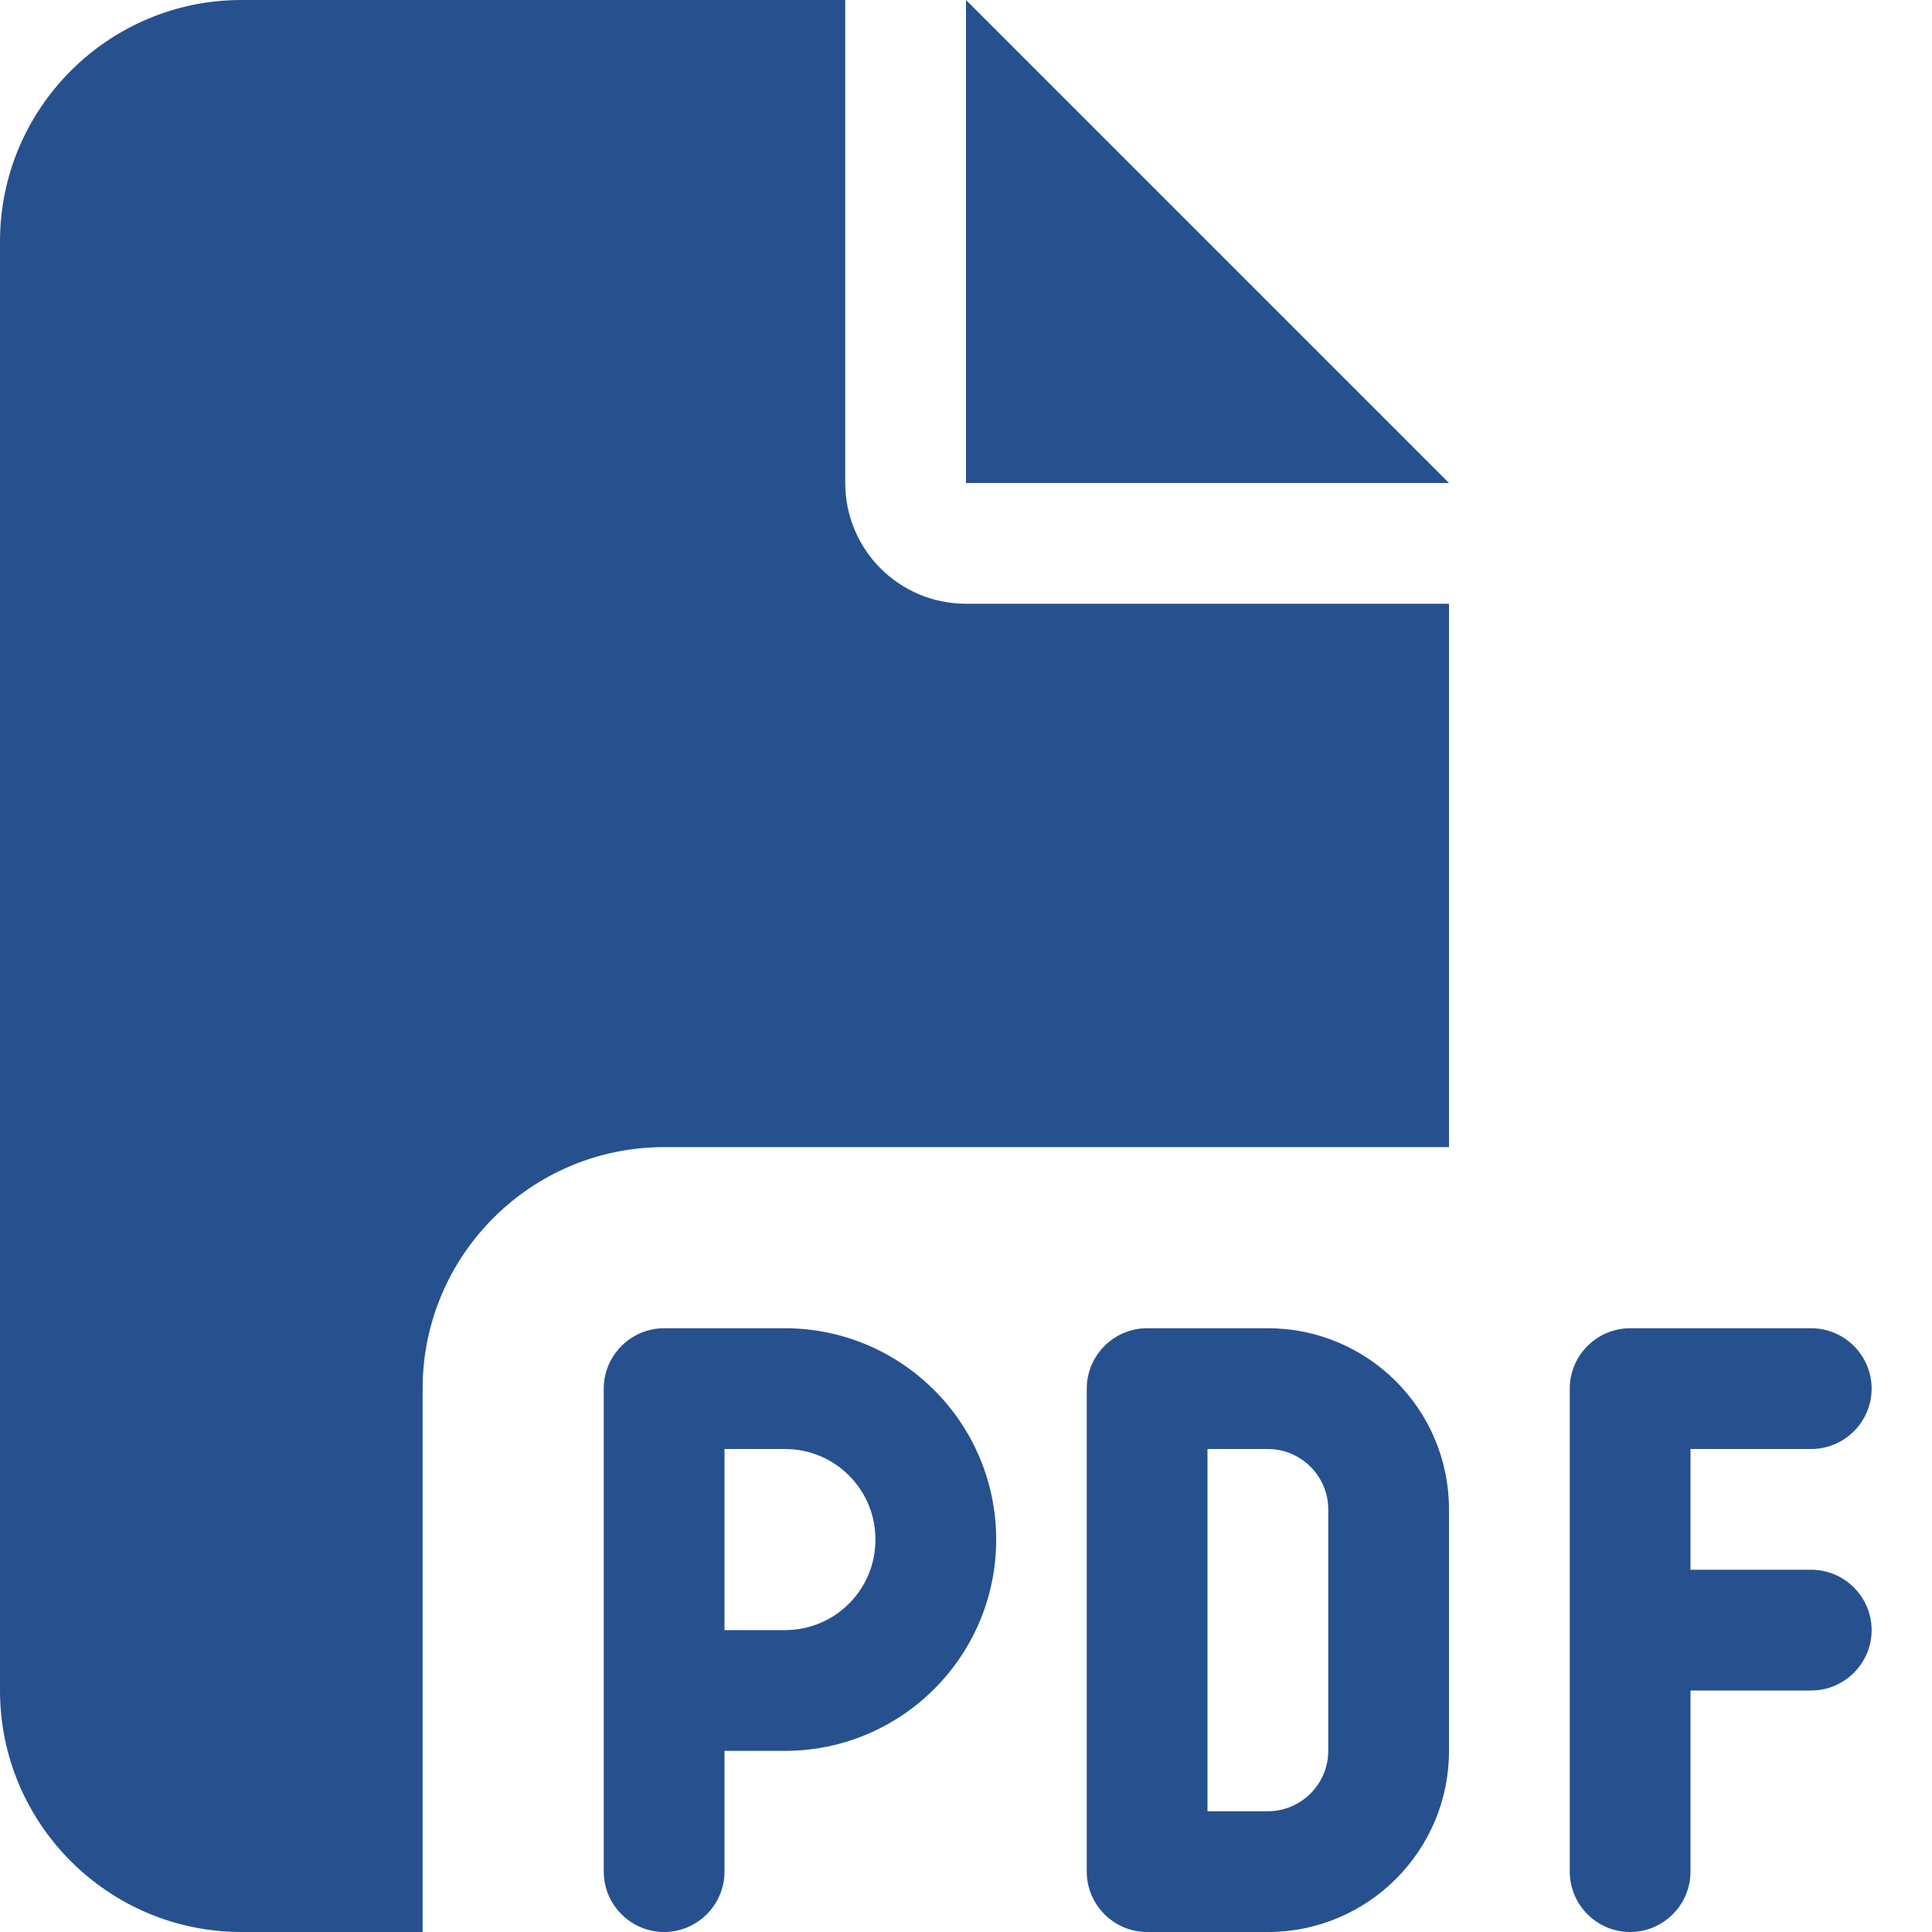 <?xml version="1.0" encoding="UTF-8"?>
<svg id="Livello_1" xmlns="http://www.w3.org/2000/svg" version="1.1" viewBox="0 0 512 512">
  <!-- Generator: Adobe Illustrator 29.5.0, SVG Export Plug-In . SVG Version: 2.1.0 Build 35)  -->
  <defs>
    <style>
      .st0 {
        fill: #26518e;
      }
    </style>
  </defs>
  <path class="st0" d="M0,64C0,28.7,28.7,0,64,0h160v128c0,17.7,14.3,32,32,32h128v144h-208c-35.3,0-64,28.7-64,64v144h-48c-35.3,0-64-28.7-64-64V64ZM384,128h-128V0l128,128ZM176,352h32c30.9,0,56,25.1,56,56s-25.1,56-56,56h-16v32c0,8.8-7.2,16-16,16s-16-7.2-16-16v-128c0-8.8,7.2-16,16-16ZM208,432c13.3,0,24-10.7,24-24s-10.7-24-24-24h-16v48h16ZM304,352h32c26.5,0,48,21.5,48,48v64c0,26.5-21.5,48-48,48h-32c-8.8,0-16-7.2-16-16v-128c0-8.8,7.2-16,16-16ZM336,480c8.8,0,16-7.2,16-16v-64c0-8.8-7.2-16-16-16h-16v96h16ZM416,368c0-8.8,7.2-16,16-16h48c8.8,0,16,7.2,16,16s-7.2,16-16,16h-32v32h32c8.8,0,16,7.2,16,16s-7.2,16-16,16h-32v48c0,8.8-7.2,16-16,16s-16-7.2-16-16v-128Z"/>
</svg>